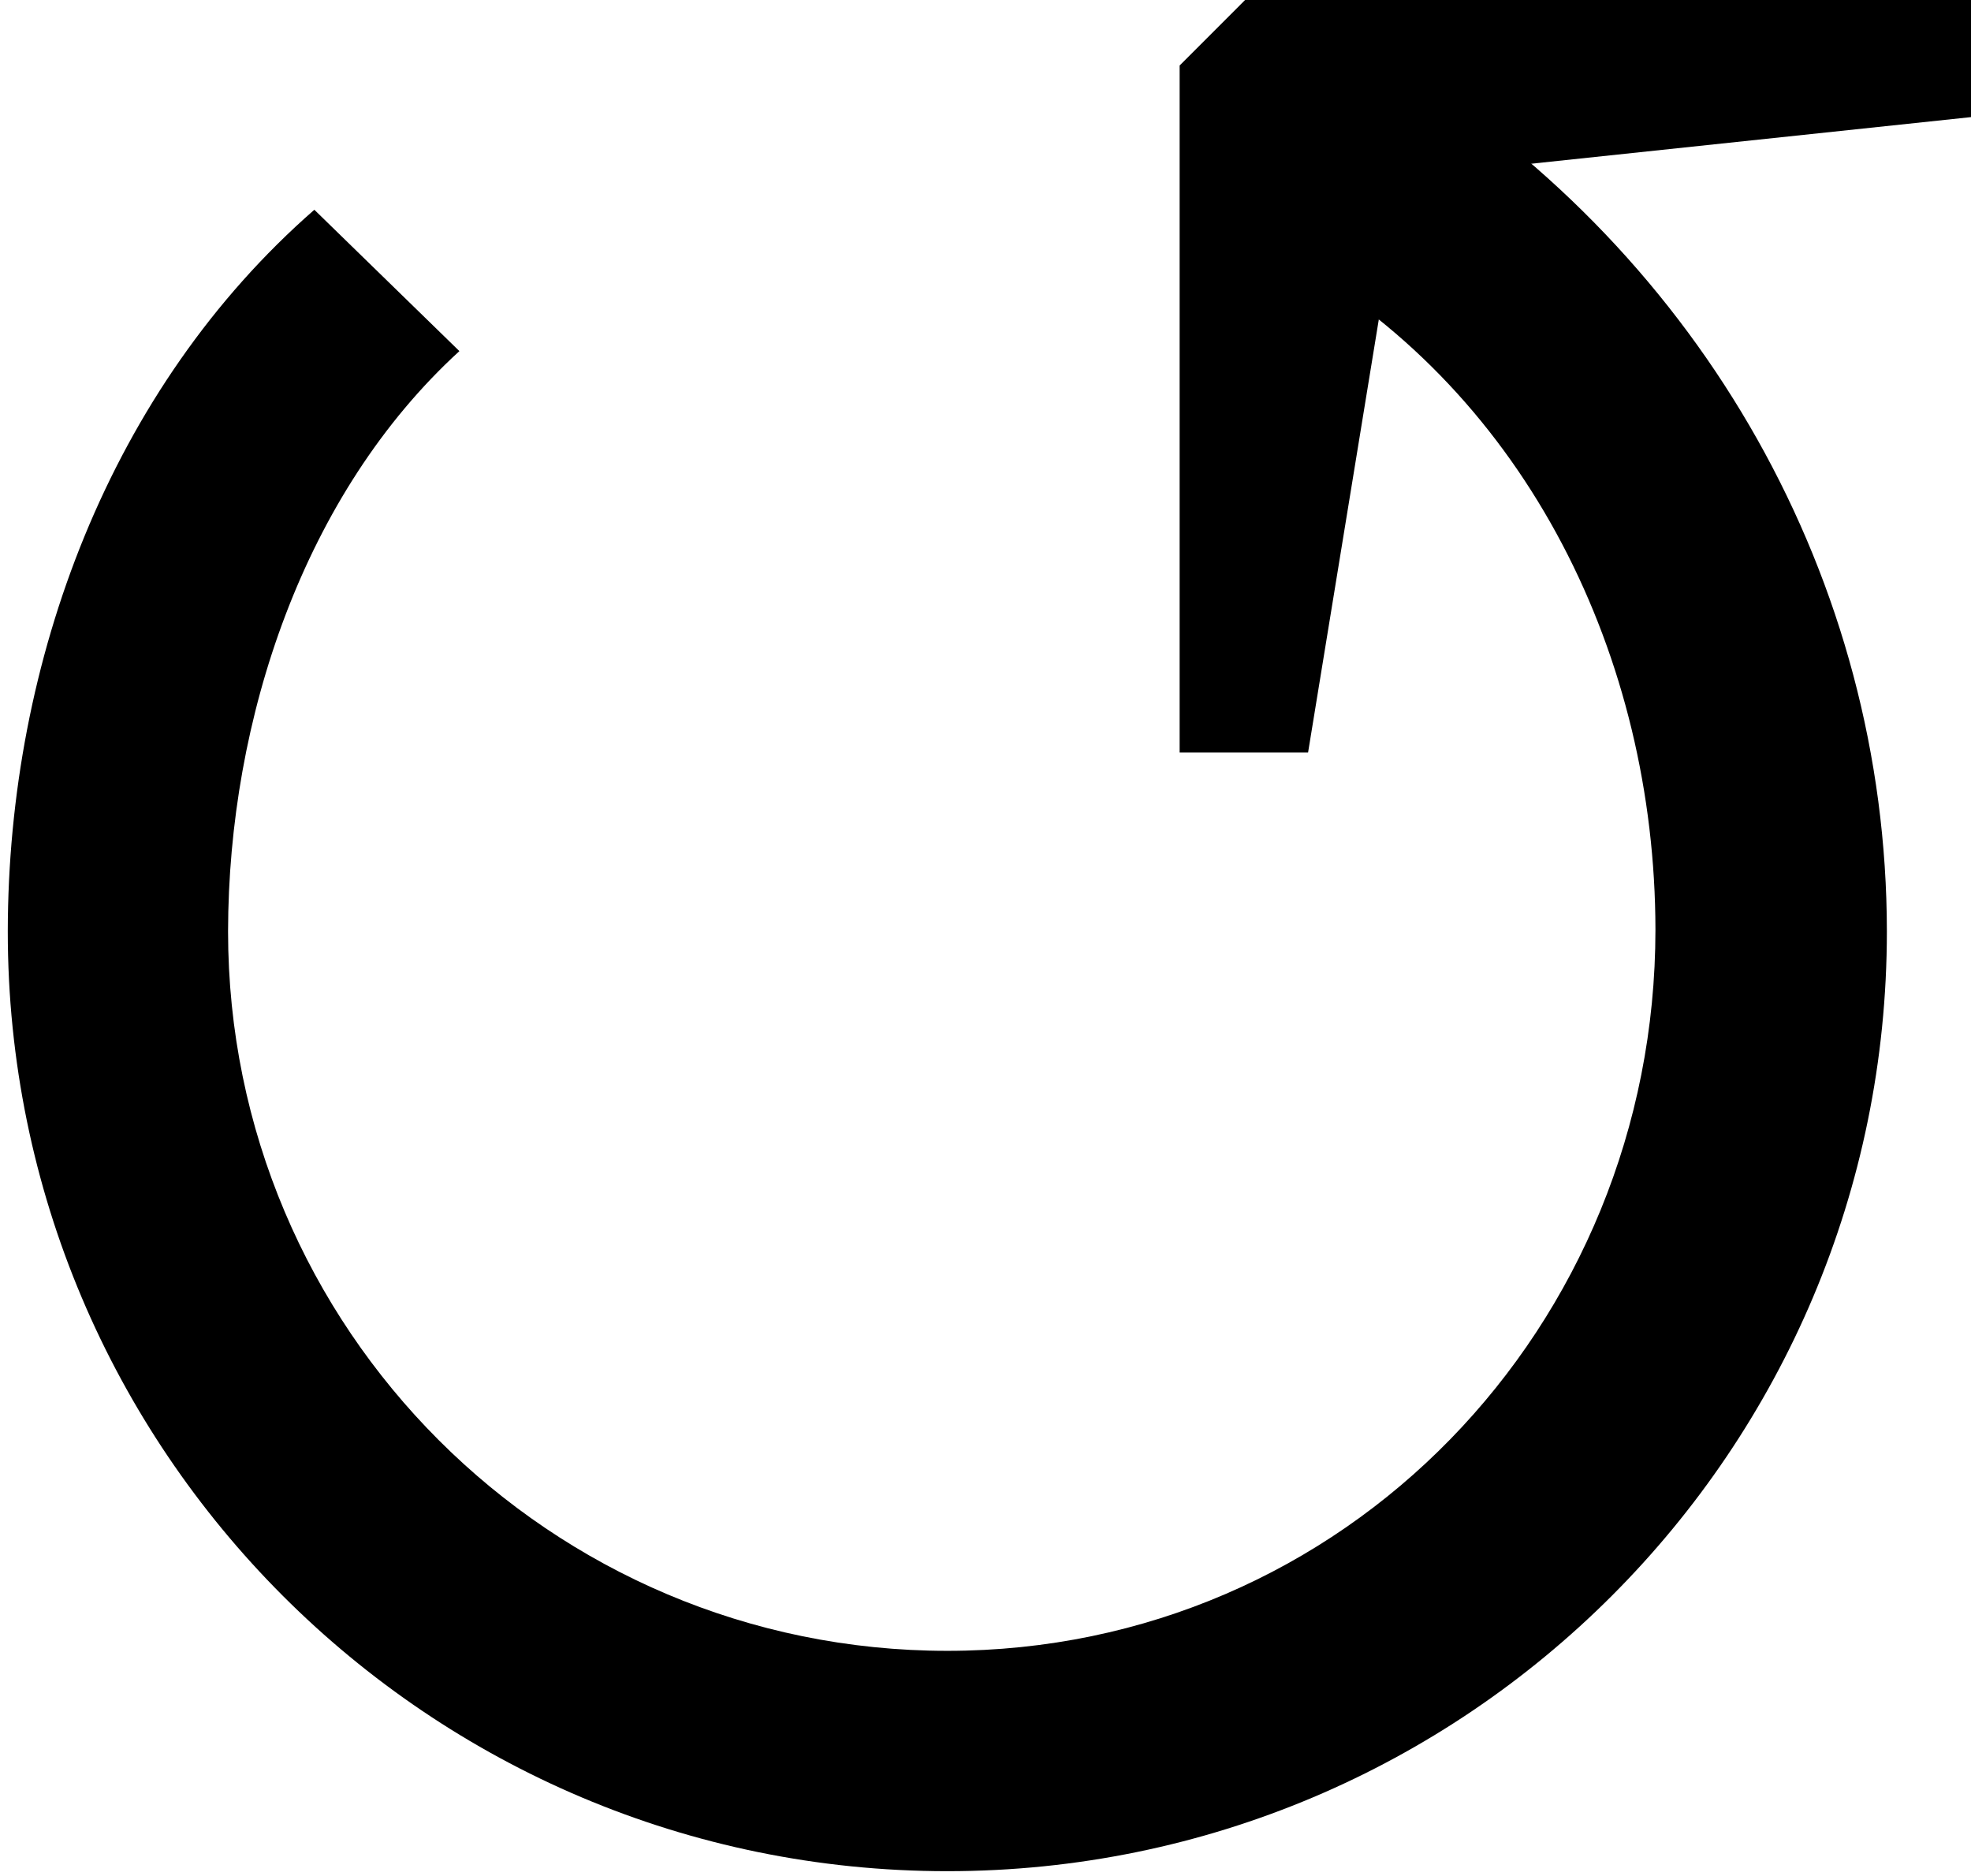 <?xml version="1.0" encoding="UTF-8" standalone="no"?>
<!-- Created with Inkscape (http://www.inkscape.org/) -->

<svg
   xmlns:dc="http://purl.org/dc/elements/1.1/"
   xmlns:cc="http://creativecommons.org/ns#"
   xmlns:rdf="http://www.w3.org/1999/02/22-rdf-syntax-ns#"
   xmlns:svg="http://www.w3.org/2000/svg"
   xmlns="http://www.w3.org/2000/svg"
   xmlns:sodipodi="http://sodipodi.sourceforge.net/DTD/sodipodi-0.dtd"
   xmlns:inkscape="http://www.inkscape.org/namespaces/inkscape"
   width="29.158mm"
   height="27.751mm"
   viewBox="0 0 29.158 27.751"
   version="1.1"
   id="svg8"
   inkscape:version="0.92.3 (2405546, 2018-03-11)"
   sodipodi:docname="cloud-restart-black.svg">
  <defs
     id="defs2" />
  <sodipodi:namedview
     id="base"
     pagecolor="#ffffff"
     bordercolor="#666666"
     borderopacity="1.0"
     inkscape:pageopacity="0.0"
     inkscape:pageshadow="2"
     inkscape:zoom="1.4"
     inkscape:cx="114.69407"
     inkscape:cy="58.006251"
     inkscape:document-units="mm"
     inkscape:current-layer="layer1"
     showgrid="false"
     inkscape:window-width="1920"
     inkscape:window-height="1137"
     inkscape:window-x="-8"
     inkscape:window-y="-8"
     inkscape:window-maximized="1" />
  <g
     inkscape:label="Layer 1"
     inkscape:groupmode="layer"
     id="layer1"
     transform="translate(-67.82,-123.618)">
    <g
       id="layer1-8"
       transform="matrix(0.282,0,0,0.282,214.64,54.177)"
       style="fill:#000000">
      <path
         style="opacity:1;fill:#000000;fill-rule:evenodd;stroke:none;stroke-width:1px;stroke-linecap:butt;stroke-linejoin:miter;stroke-opacity:1"
         d="m -455.131,246.054 -3.625,3.626 v 36.035 h 6.738 l 3.78,-23.138 7.724,-7.724 23.602,-2.501 v -6.299 z"
         id="path4210"
         inkscape:connector-curvature="0" />
      <path
         style="opacity:1;fill:#000000;fill-opacity:1;stroke:none;stroke-width:1.5;stroke-linecap:butt;stroke-linejoin:round;stroke-miterlimit:4;stroke-dasharray:none;stroke-opacity:1"
         d="m -446.978,249.898 -5.797,10.045 c 12.267,7.072 18.962,20.791 18.98,35.057 -6e-4,20.838 -16.308,37.829 -37.147,37.828 -20.838,4.4e-4 -37.732,-16.892 -37.732,-37.73 0.014,-11.147 3.981,-22.986 12.135,-30.438 l -7.609,-7.414 c -10.702,9.348 -16.067,23.64 -16.082,37.85 -7e-4,27.222 22.067,49.29 49.289,49.289 27.221,-3.7e-4 49.288,-22.068 49.287,-49.289 -0.01,-18.398 -9.676,-35.359 -25.324,-45.197 z"
         id="path4227"
         inkscape:connector-curvature="0" />
    </g>
  </g>
</svg>
